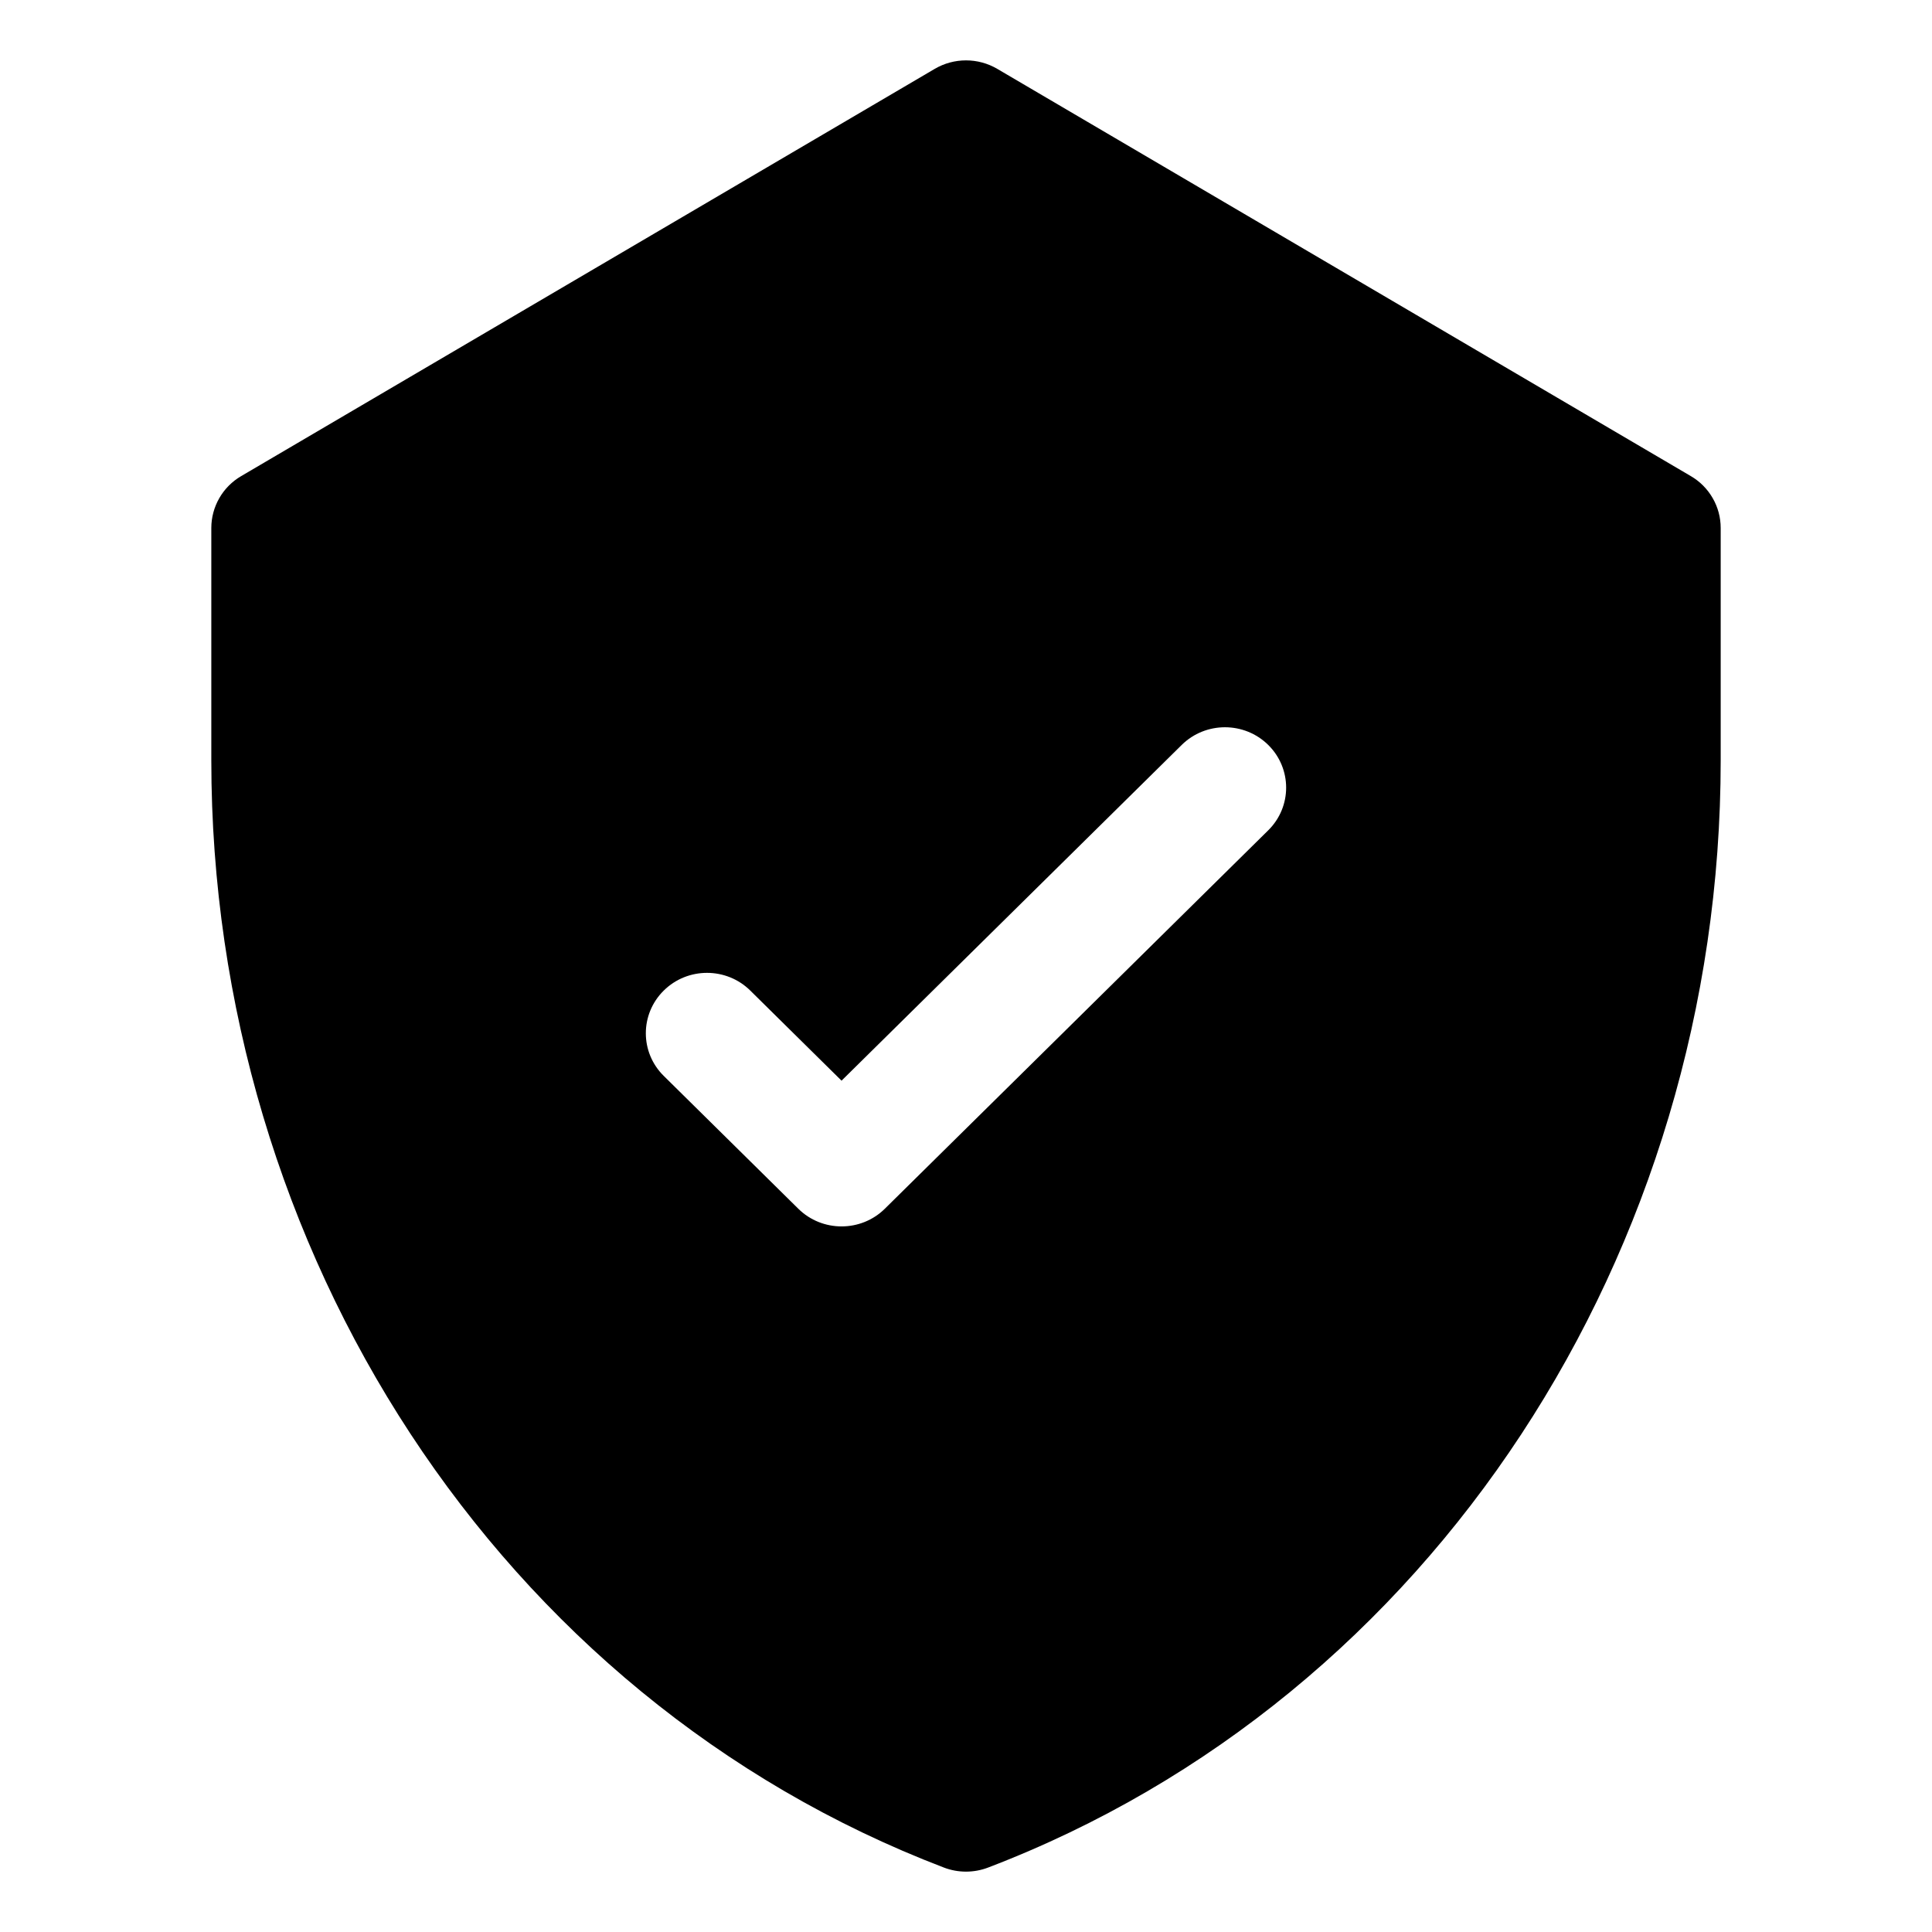 <svg width="48" height="48" viewBox="0 0 48 48" fill="none" xmlns="http://www.w3.org/2000/svg">
<path d="M42.007 11.828L24.777 1.711C24.542 1.573 24.274 1.5 24 1.5C23.727 1.5 23.458 1.573 23.223 1.711L5.993 11.828C5.766 11.96 5.579 12.149 5.449 12.375C5.319 12.601 5.25 12.857 5.25 13.117V18.892C5.25 31.055 12.371 42.165 23.451 46.399C23.804 46.534 24.196 46.534 24.549 46.399C35.602 42.175 42.75 31.09 42.75 18.892V13.117C42.75 12.857 42.682 12.601 42.551 12.375C42.421 12.149 42.234 11.96 42.007 11.828ZM31.509 20.629L21.983 30.031C21.39 30.616 20.427 30.616 19.834 30.031L16.491 26.731C15.897 26.146 15.897 25.196 16.491 24.61C17.084 24.024 18.047 24.024 18.64 24.61L20.908 26.849L29.359 18.508C29.953 17.922 30.915 17.922 31.509 18.508C32.102 19.094 32.102 20.044 31.509 20.629Z" fill="black"/>
</svg>

